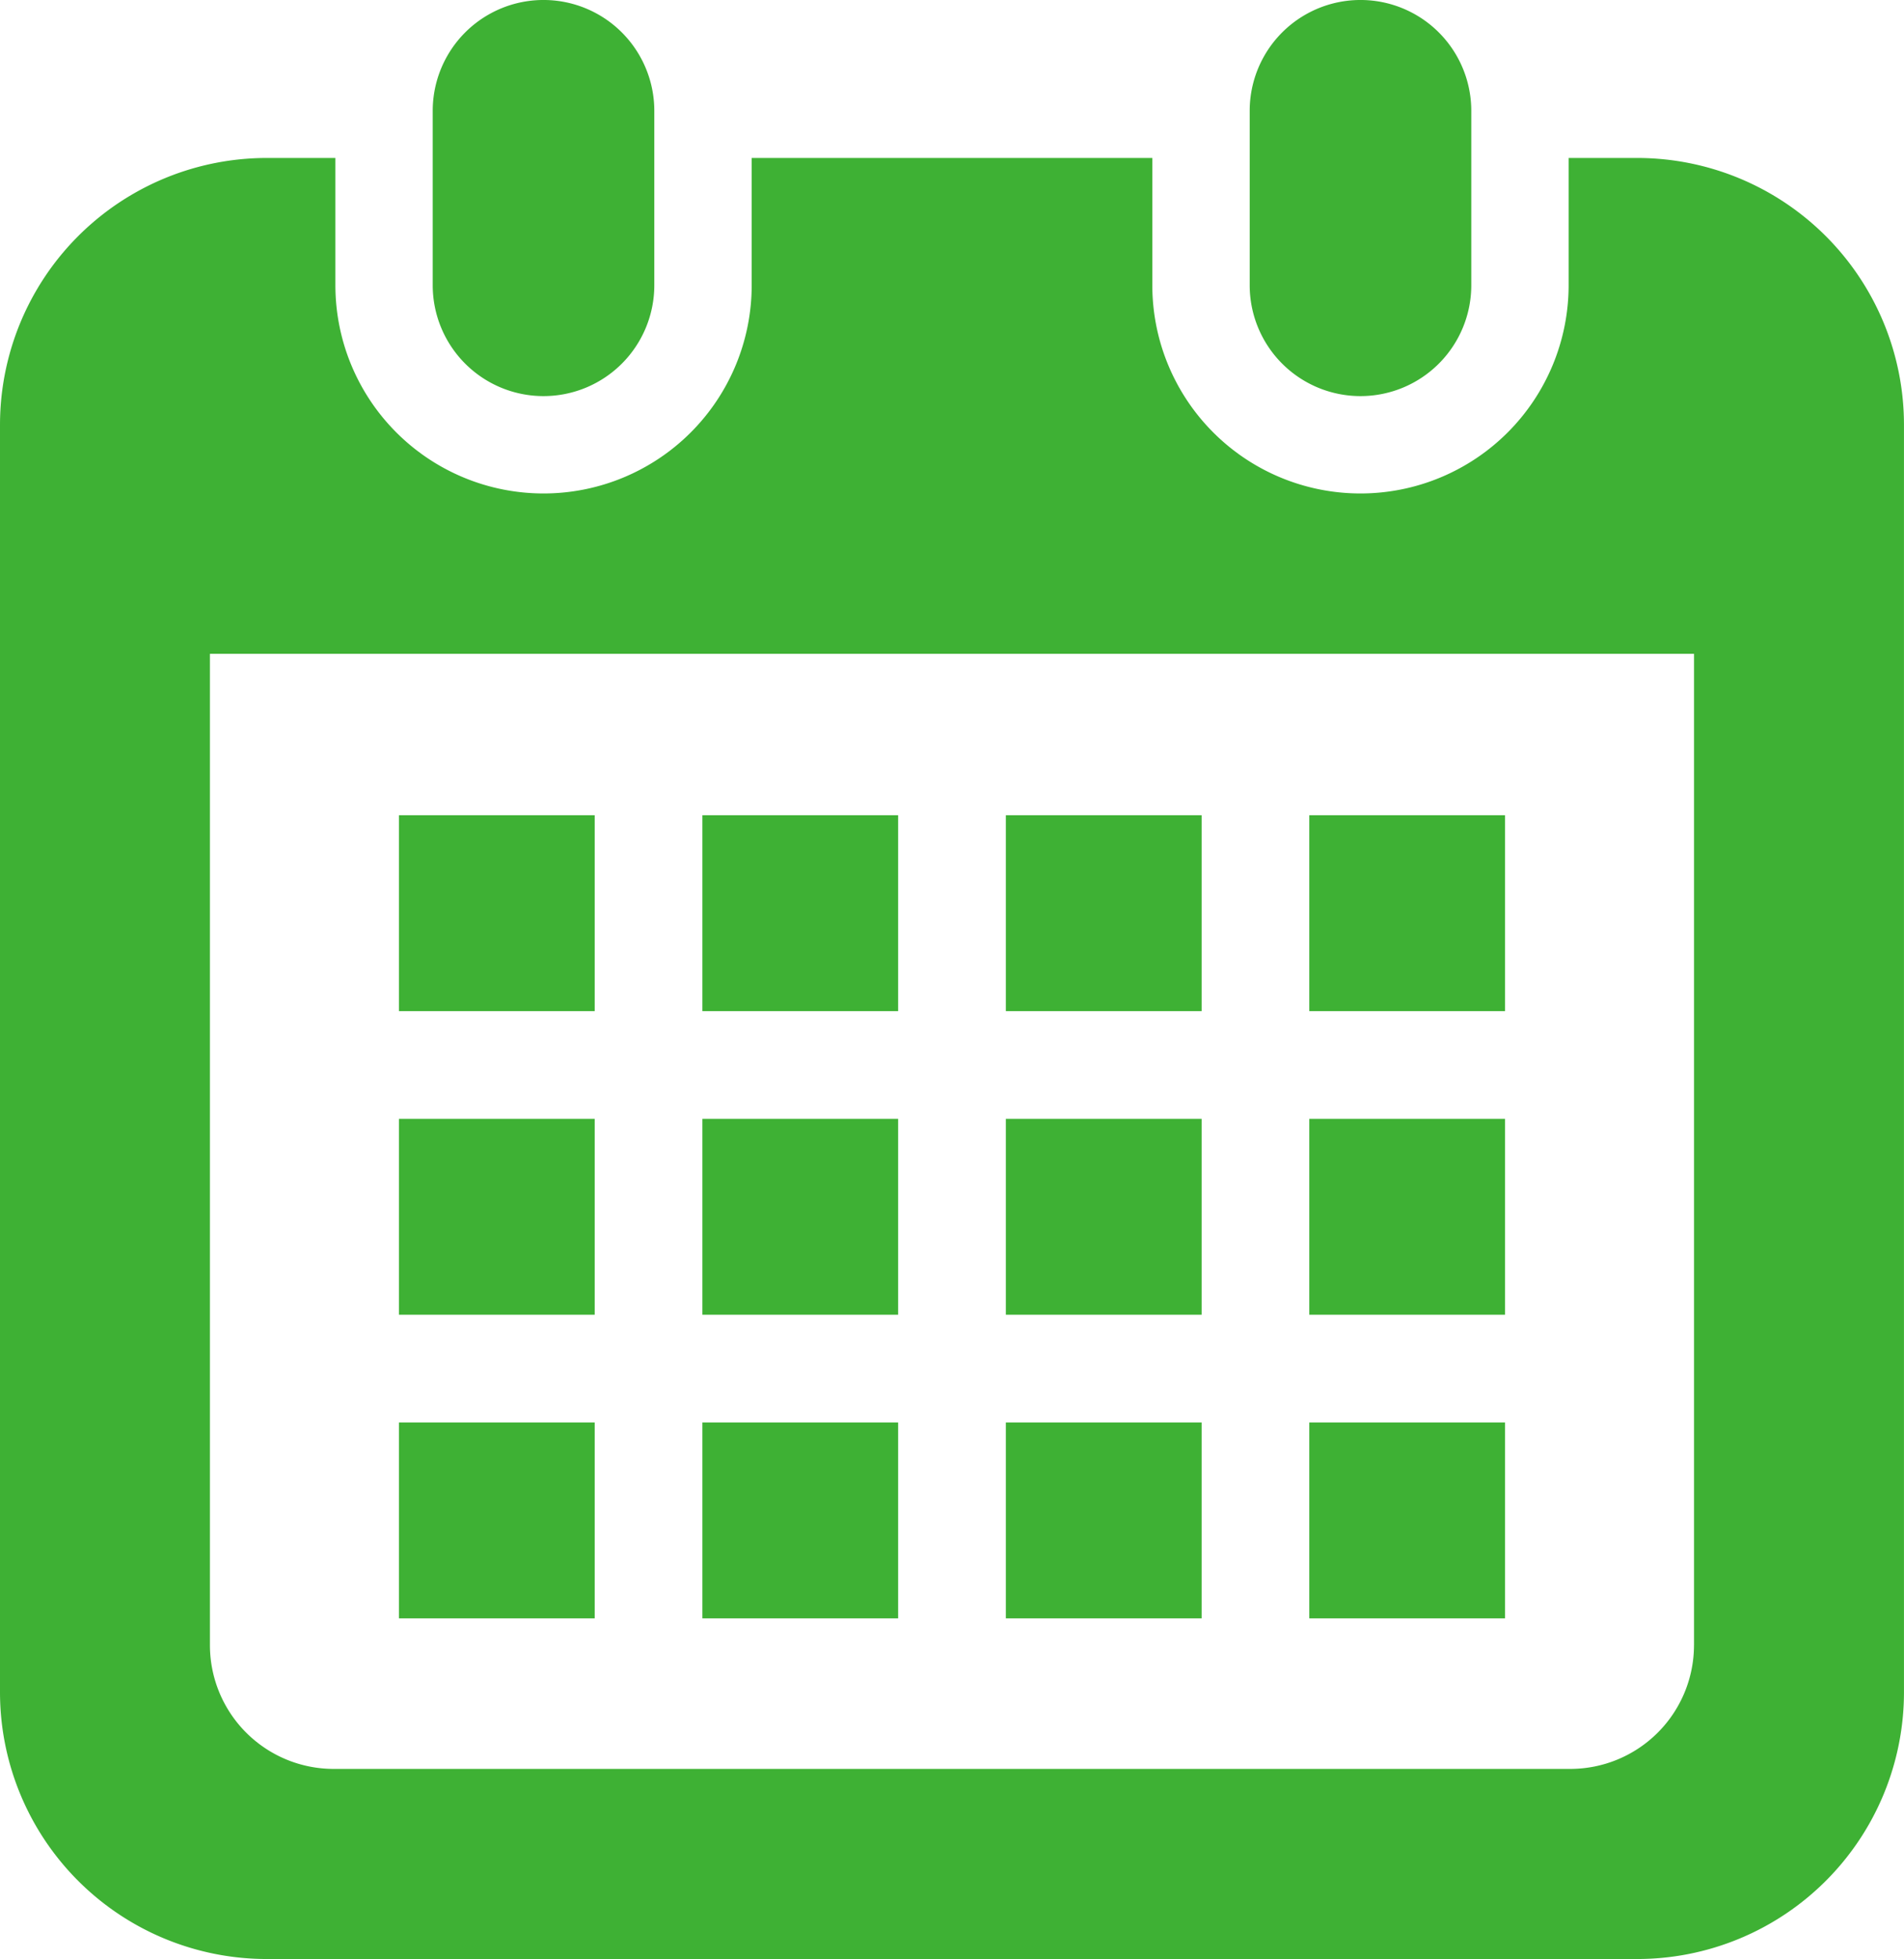 <svg xmlns="http://www.w3.org/2000/svg" width="149.707" height="153.96"><g fill="#3eb134"><path d="M42.736 31.13a8.711 8.711 0 008.71-8.712V8.71a8.711 8.711 0 00-17.422 0v13.708a8.712 8.712 0 008.712 8.712zm64.237 0a8.711 8.711 0 008.71-8.712V8.71a8.711 8.711 0 00-17.422 0v13.708a8.712 8.712 0 008.712 8.712z"/><path d="M128.727 12.415h-5.39v10a16.366 16.366 0 11-32.733 0v-10h-31.5v10a16.366 16.366 0 11-32.733 0v-10h-5.39A20.978 20.978 0 000 33.393v99.589a20.979 20.979 0 0020.978 20.978h107.749a20.978 20.978 0 0020.978-20.978V33.393a20.979 20.979 0 00-20.978-20.978zm4.468 116.884a9.733 9.733 0 01-9.721 9.721H26.227a9.733 9.733 0 01-9.721-9.721V51.383h116.691v77.916z"/><path d="M55.226 111.792h15.393v15.394H55.226zm0-23.86h15.393v15.393H55.226zm-23.859 23.86H46.76v15.394H31.367zm0-23.86H46.76v15.393H31.367zm71.579-23.862h15.393v15.393h-15.393zm-23.859 0h15.396v15.393H79.087zm0 23.862h15.396v15.393H79.087zm23.859 23.86h15.393v15.394h-15.393zm0-23.86h15.393v15.393h-15.393zm-23.859 23.86h15.396v15.394H79.087zM55.226 64.07h15.393v15.393H55.226zm-23.859 0H46.76v15.393H31.367z"/></g></svg>